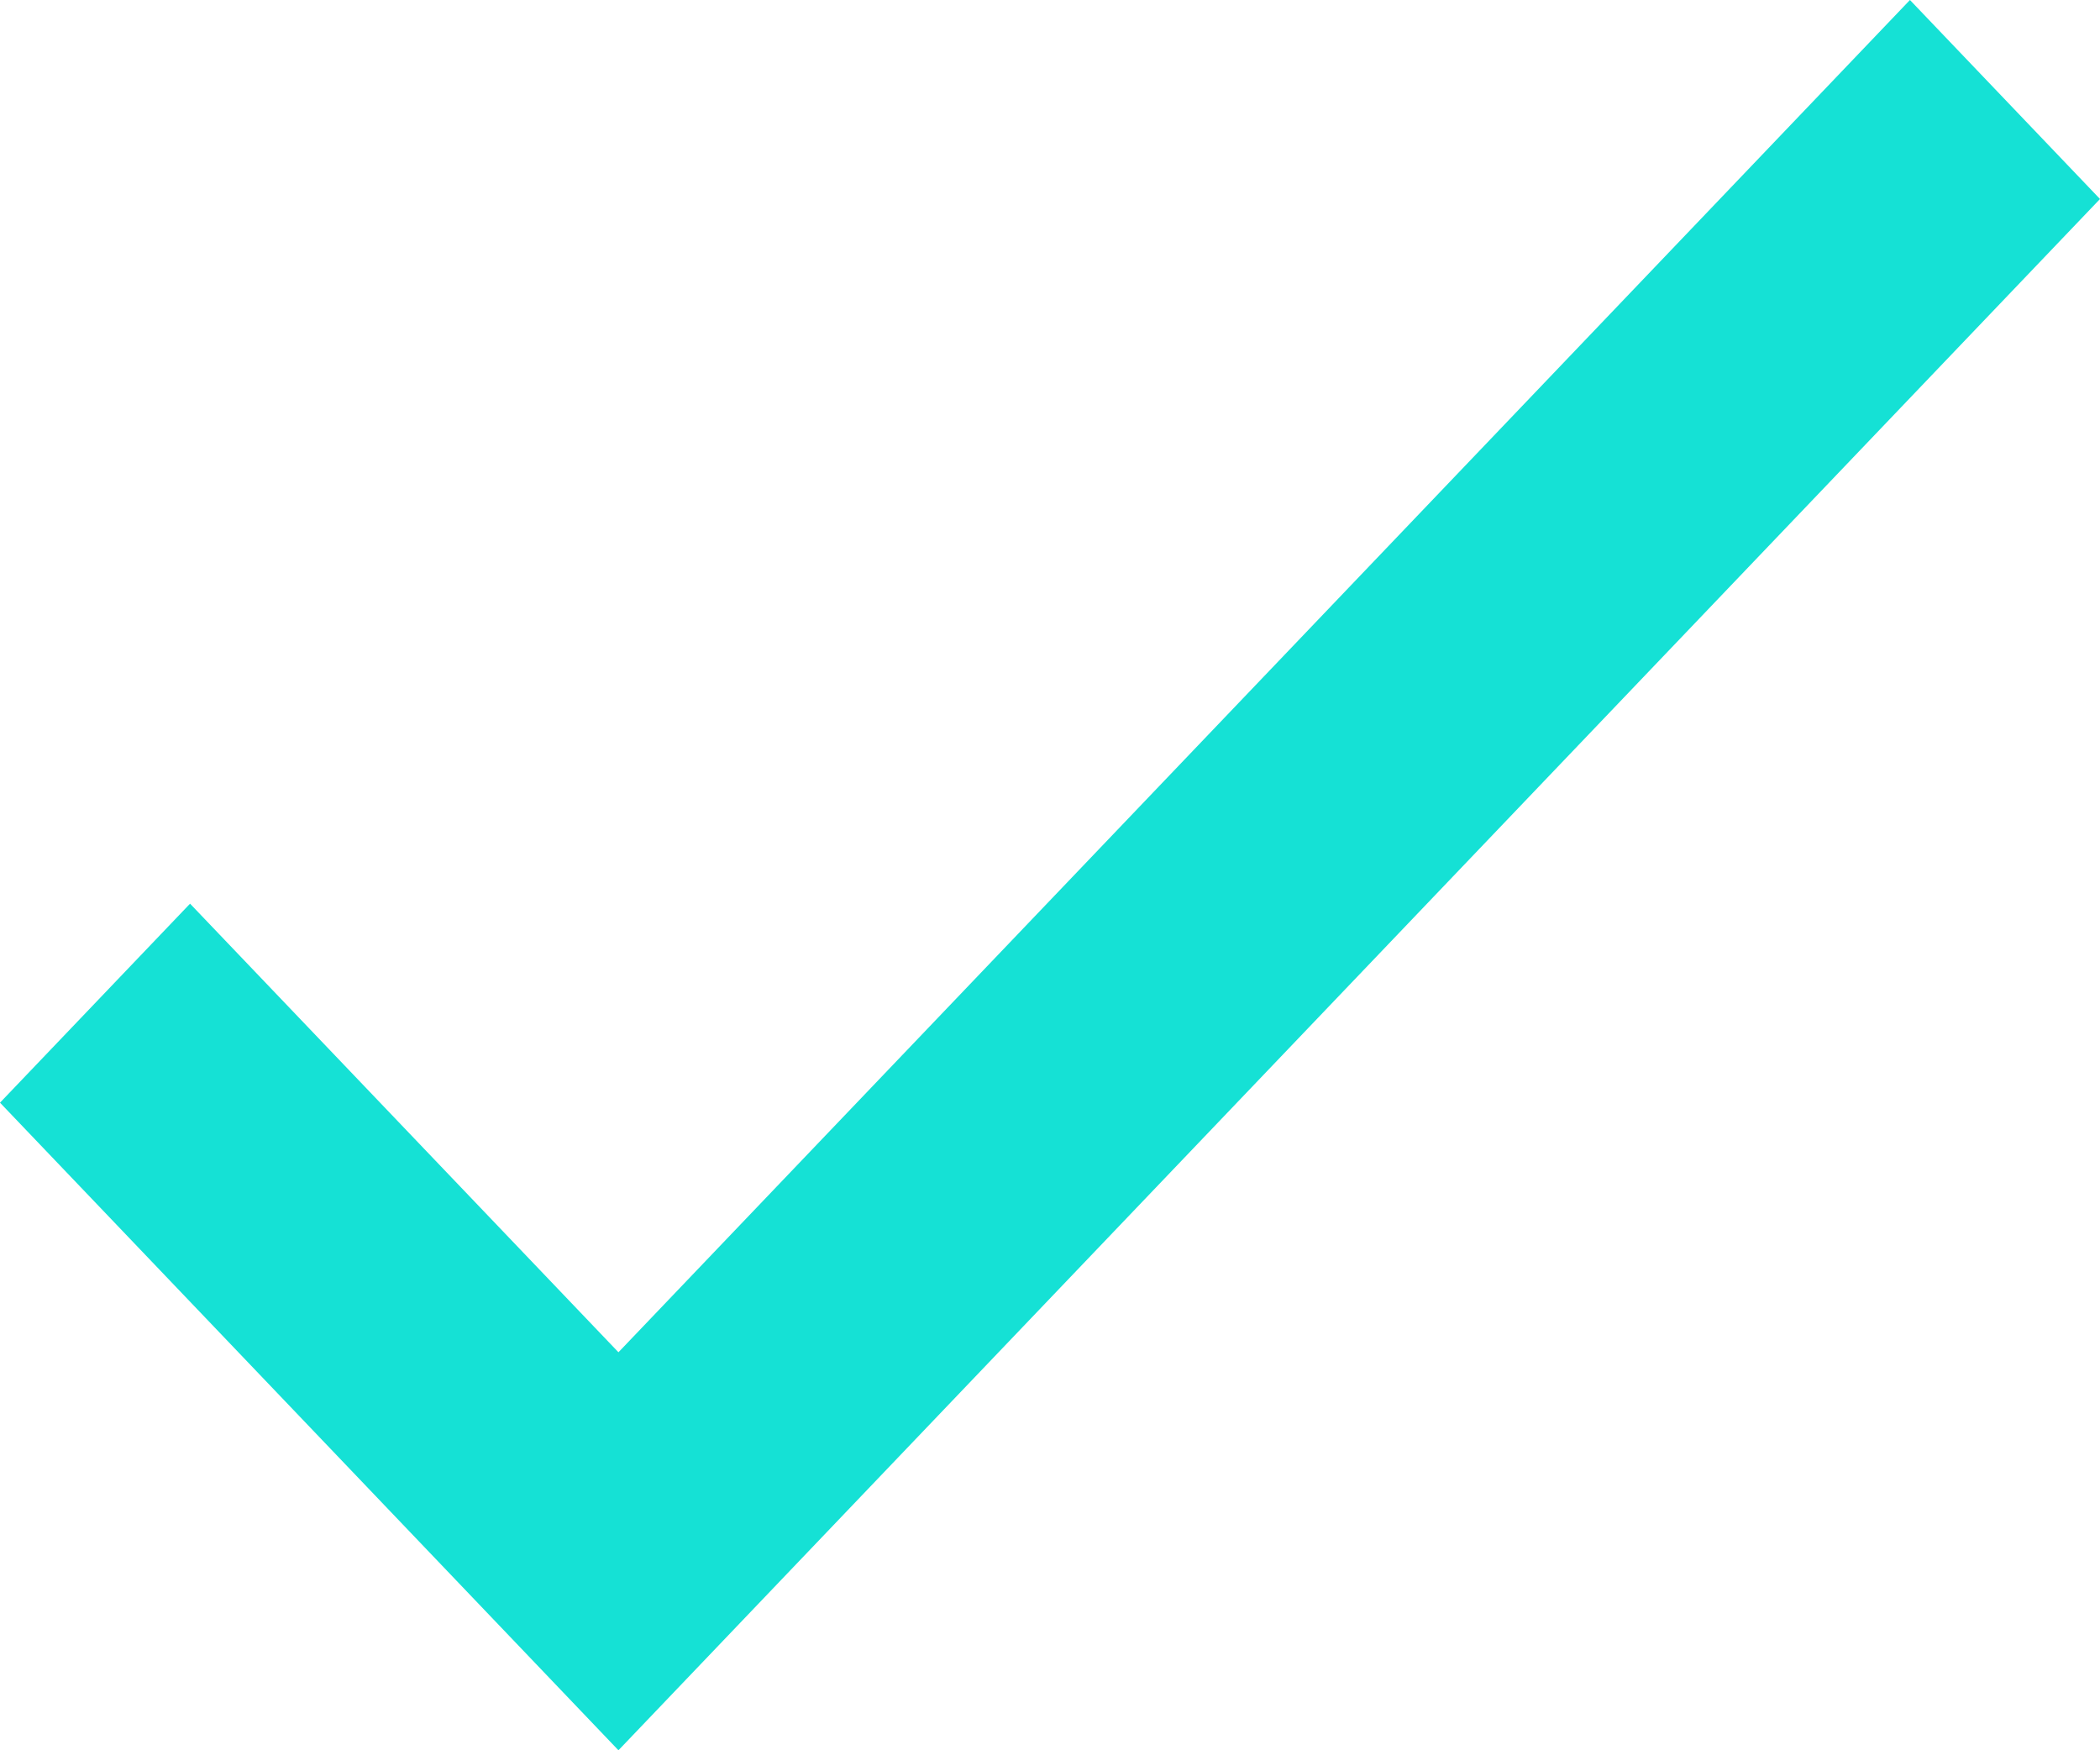 <svg width="12" height="10" viewBox="0 0 12 10" fill="none" xmlns="http://www.w3.org/2000/svg">
<path fill-rule="evenodd" clip-rule="evenodd" d="M3.534 10L0 6.3L1.086 5.163L3.534 7.726L10.914 0L12 1.137L3.534 10Z" fill="#15E1D5"/>
</svg>
